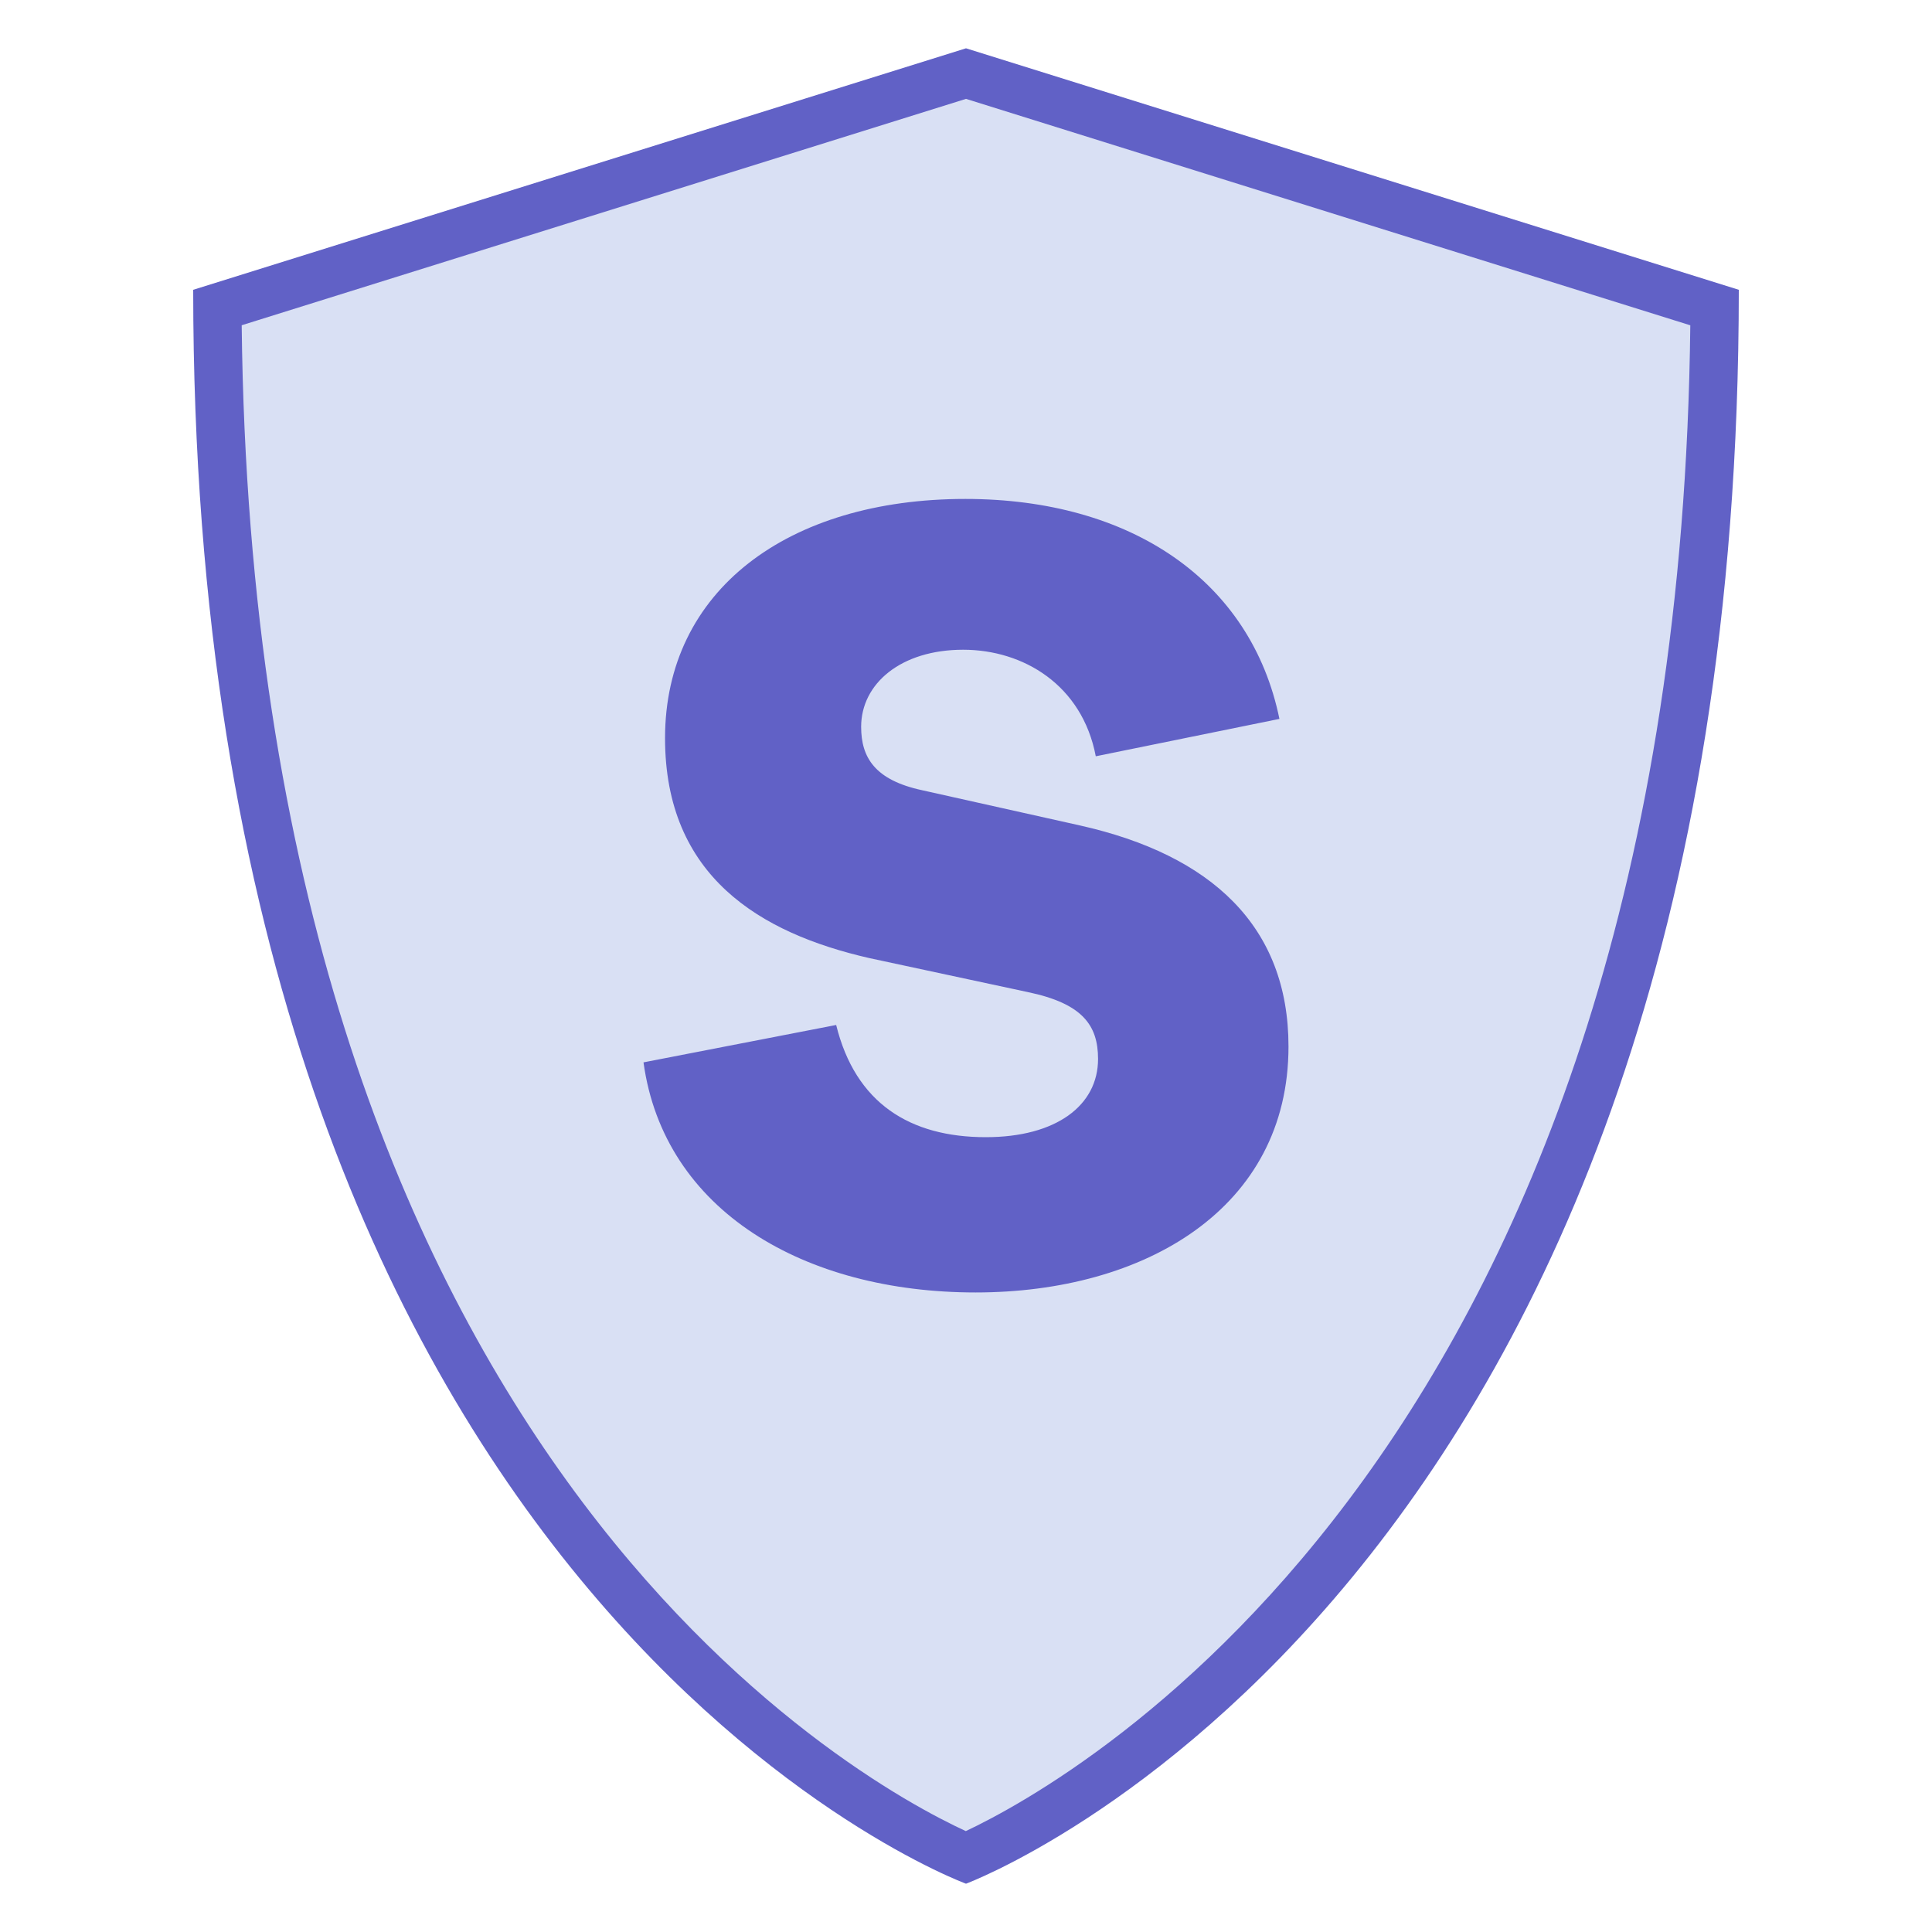 <svg xmlns="http://www.w3.org/2000/svg" width="40" height="40"><path fill="#D9E0F4" d="M20 38.461c-1.703-.742-15.363-7.473-15.5-32.094L20 1.523l15.5 4.844C35.363 30.965 21.707 37.715 20 38.461z"/><path fill="#6161C6" d="M20 2.047l14.996 4.688c-.258 23.191-12.754 30.117-15 31.176-2.262-1.044-14.734-7.852-14.992-31.177L20 2.047M20 1L4 6c0 27.141 16 33 16 33s16-5.934 16-33L20 1z"/><path fill="#6161C6" d="M26.489 14.884l-3.802.774c-.282-1.479-1.502-2.206-2.746-2.206-1.291 0-2.112.704-2.112 1.596 0 .633.282 1.103 1.268 1.314l3.262.728c2.723.61 4.318 2.089 4.318 4.577 0 3.355-2.98 5.092-6.478 5.092-3.543 0-6.453-1.689-6.876-4.764l3.989-.774c.399 1.619 1.526 2.323 3.099 2.323 1.455 0 2.323-.656 2.323-1.619 0-.704-.329-1.15-1.455-1.385l-3.286-.705c-2.253-.516-4.224-1.689-4.224-4.553 0-3.051 2.534-4.952 6.219-4.952 3.427.001 5.914 1.691 6.501 4.554z"/></svg>
